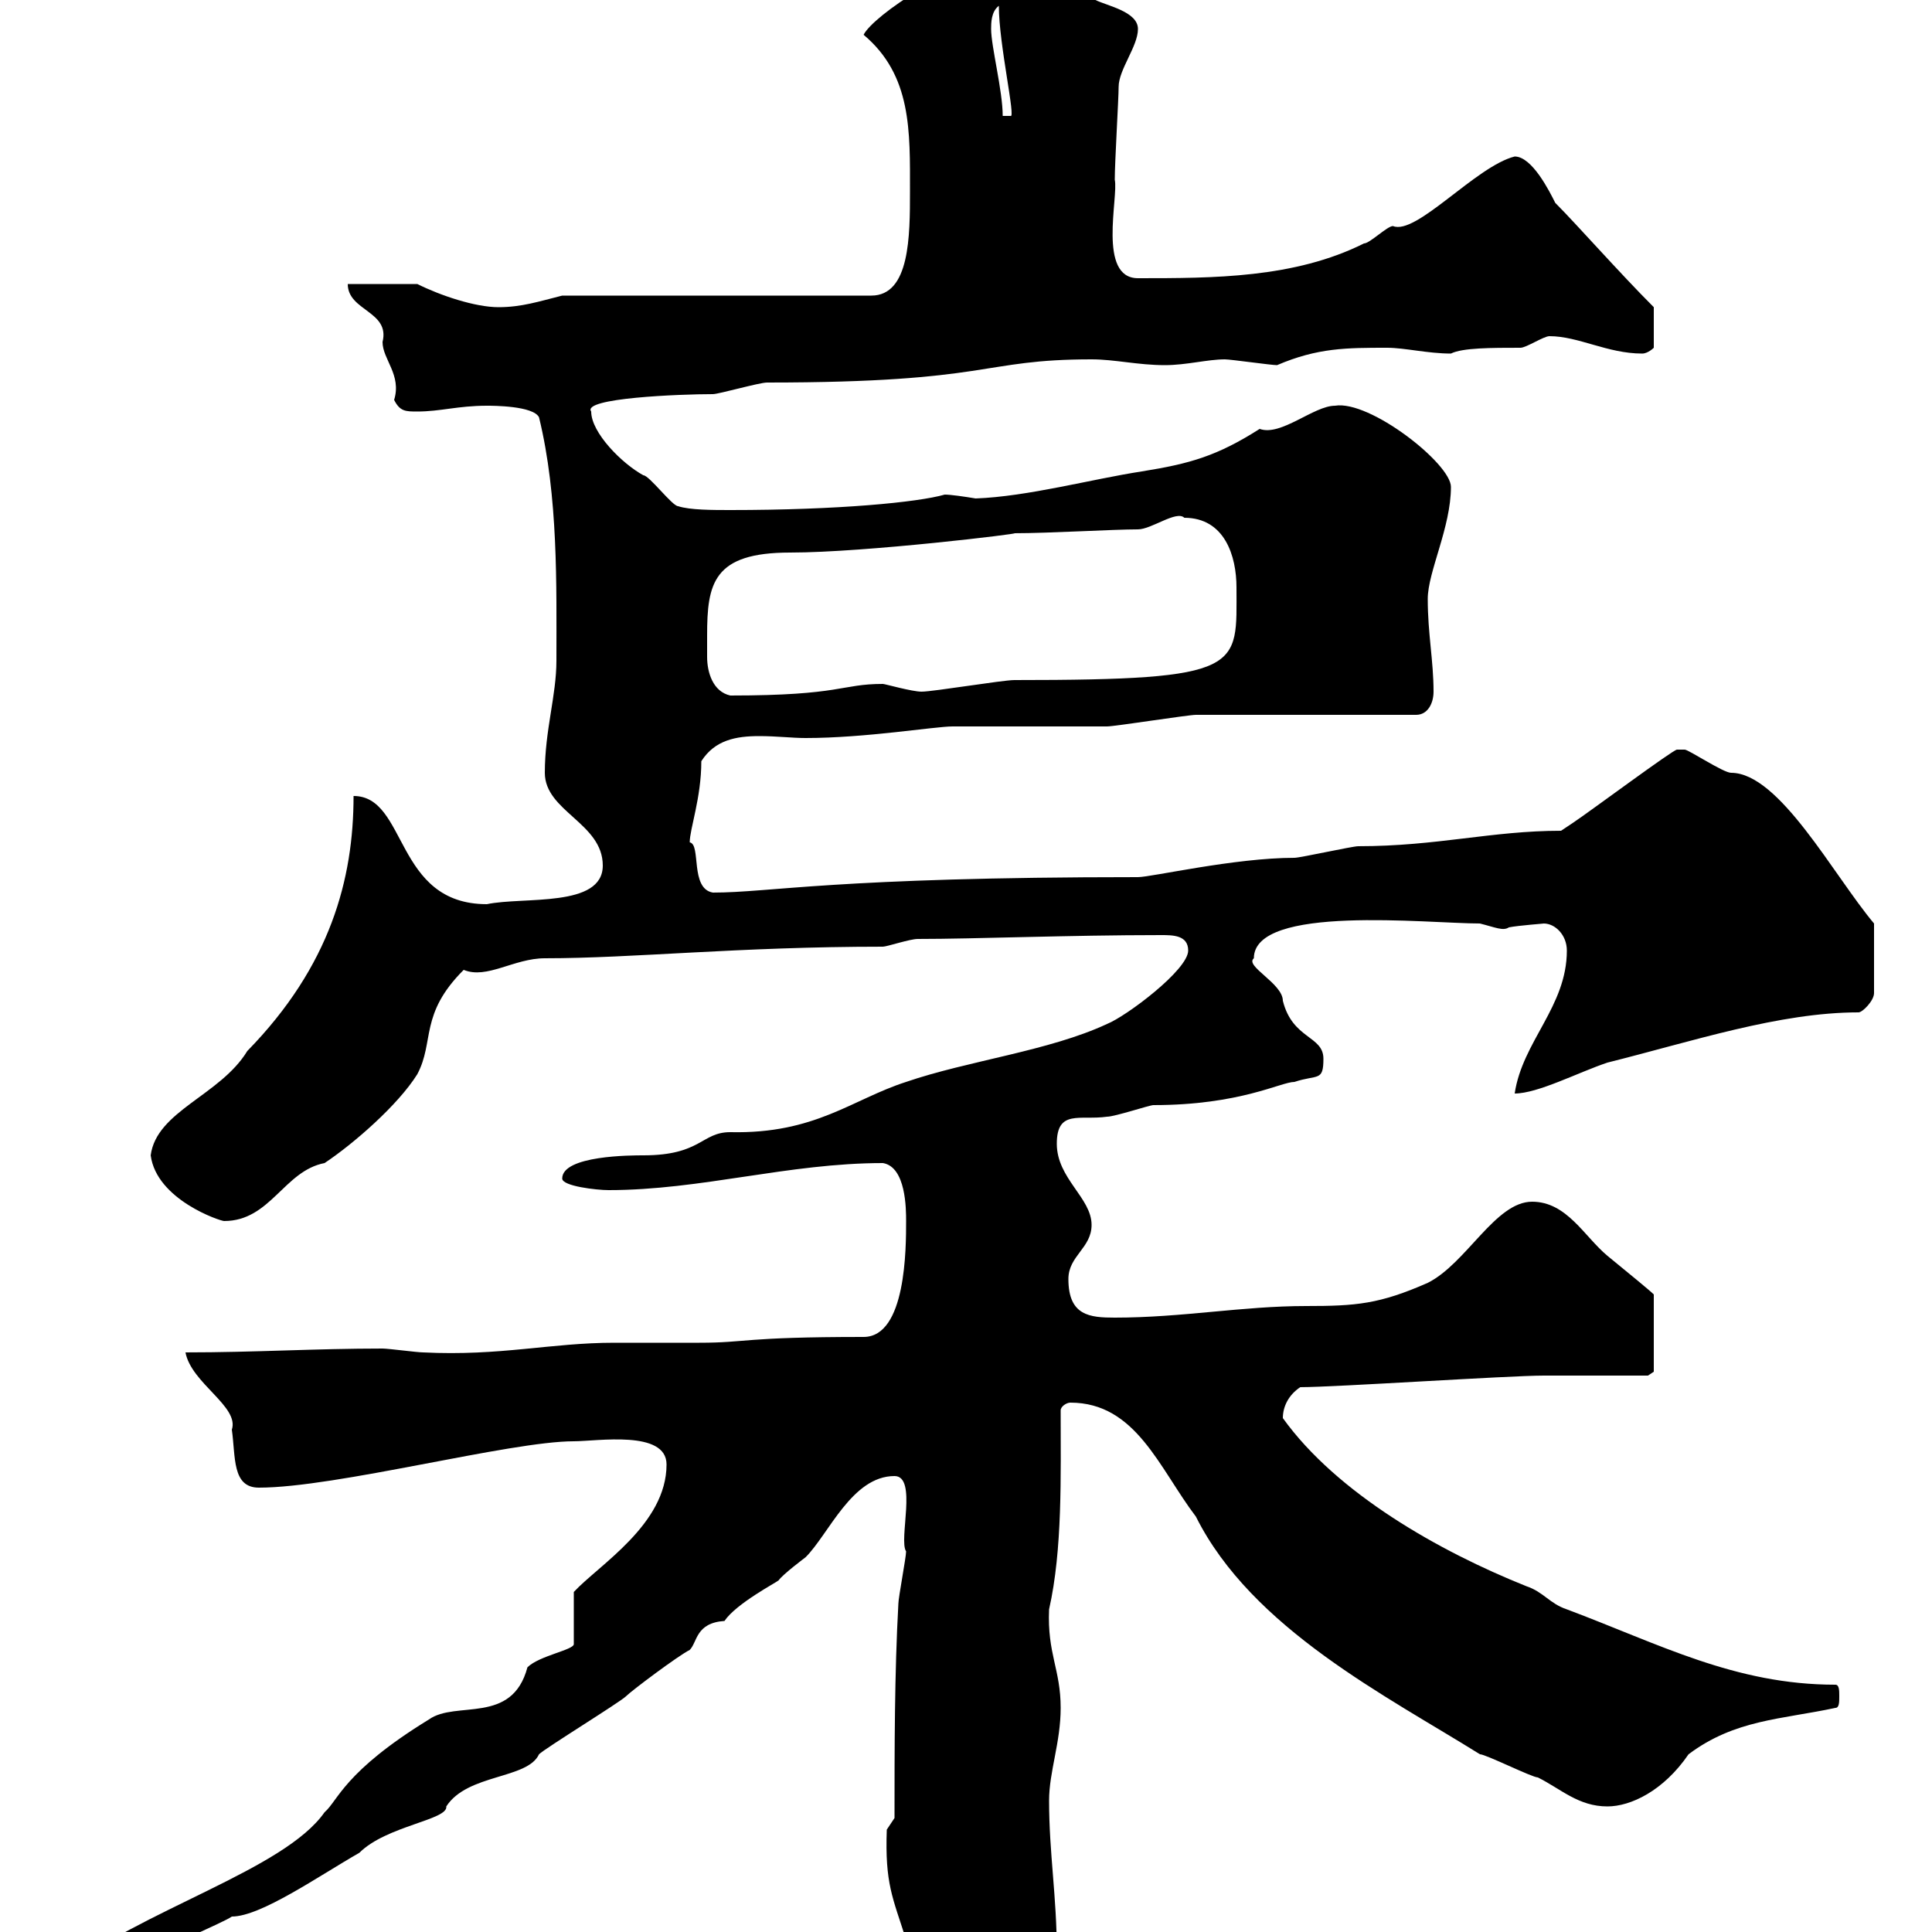 <svg xmlns="http://www.w3.org/2000/svg" xmlns:xlink="http://www.w3.org/1999/xlink" width="300" height="300"><path d="M9 306.60C9 306.60 11.40 307.50 11.40 307.50C15 307.50 19.80 305.70 23.40 303.90C24 303 34.80 298.50 36 297.60C40.50 297.60 49.50 291.30 55.80 287.70C60 283.50 69.60 282.60 69.30 280.50C72.60 275.40 81.90 276.30 83.70 272.40C84.60 271.50 96.30 264.30 97.20 263.40C98.10 262.50 105.30 257.10 107.10 256.20C108.30 255 108 252 112.50 251.70C114.30 249 120.60 245.70 120.90 245.40C121.50 244.50 125.10 241.80 125.10 241.80C128.70 238.20 132.30 229.20 138.90 229.20C142.50 229.20 139.50 239.10 140.70 240.90C140.70 241.80 139.50 248.10 139.50 249C138.90 259.80 138.90 271.50 138.90 282.30L137.70 284.10C137.40 292.50 138.60 294.60 140.70 301.20C142.50 306.60 143.10 307.50 149.70 307.50C152.10 307.50 162.90 304.80 164.10 303C164.10 294.60 162.90 287.70 162.90 279.60C162.90 275.10 164.70 270.60 164.70 265.20C164.70 259.20 162.60 256.80 162.90 249.90C165 240.60 164.70 229.20 164.70 219C164.70 218.40 165.60 217.80 166.20 217.80C176.40 217.80 180 228 185.70 235.50C194.40 252.90 215.40 263.40 229.80 272.40C230.70 272.40 237.90 276 238.80 276C242.40 277.80 245.10 280.50 249.60 280.50C253.20 280.50 258.30 278.10 262.20 272.40C269.40 267 276.60 267 285 265.20C285.60 265.20 285.60 264.30 285.60 263.40C285.60 262.50 285.60 261.60 285 261.60C269.40 261.60 257.70 255.30 243.30 249.90C240.60 249 239.70 247.20 237 246.30C223.50 240.90 207.60 231.90 199.20 220.20C199.20 218.40 200.10 216.60 201.90 215.40C207.30 215.40 234.30 213.60 239.70 213.60C242.40 213.60 253.20 213.60 255.90 213.60L256.80 213L256.80 201C256.20 200.40 252.90 197.70 249.60 195C246 192 243.30 186.60 237.90 186.60C232.20 186.60 227.70 196.20 221.70 199.20C214.20 202.50 210.60 202.80 202.80 202.80C192.90 202.80 183.60 204.60 173.10 204.60C169.20 204.60 165.90 204.30 165.90 198.60C165.90 195 169.50 193.80 169.50 190.20C169.50 186 164.10 183 164.10 177.60C164.10 172.20 167.70 174 171.90 173.40C173.10 173.40 178.50 171.60 179.10 171.60C192.60 171.60 198.90 168 201 168C204.60 166.80 205.50 168 205.50 164.40C205.50 160.80 200.70 161.40 199.20 155.40C199.20 152.70 193.20 150 194.70 148.80C194.70 140.40 221.70 143.40 229.80 143.40C232.20 144 233.40 144.60 234.30 144C235.80 143.70 240 143.40 239.70 143.40C241.50 143.40 243.30 145.20 243.30 147.60C243.30 156.30 236.40 161.70 235.20 169.80C238.80 169.80 245.10 166.50 249.60 165C262.80 161.70 276.30 157.20 288.60 157.20C289.20 157.20 291 155.40 291 154.20L291 143.40C284.70 135.90 276.30 120 268.80 120C267.60 120 262.20 116.40 261.60 116.40C261.60 116.40 260.40 116.40 260.40 116.40C259.80 116.40 246.90 126 244.20 127.80C244.20 127.80 242.40 129 242.40 129C231.60 129 223.20 131.40 210.90 131.40C210 131.40 201.90 133.20 201 133.20C191.70 133.20 178.80 136.20 176.70 136.20C129.60 136.20 119.70 138.60 110.70 138.60C107.10 138 108.90 131.10 107.10 130.80C107.10 128.70 108.90 123.90 108.90 118.20C111 114.90 114.30 114.30 117.90 114.30C120.60 114.30 123 114.60 125.10 114.60C134.40 114.60 145.20 112.80 147.90 112.80C150.30 112.80 169.50 112.80 171.90 112.80C173.10 112.80 184.50 111 185.70 111C191.10 111 214.50 111 219.90 111C221.70 111 222.60 109.20 222.60 107.40C222.60 102.60 221.70 98.40 221.70 93C221.70 88.80 225.30 81.90 225.30 75.60C225.30 72 212.70 62.10 207.30 63C204 63 198.90 67.80 195.60 66.60C189 70.80 184.80 72 177.30 73.20C169.50 74.40 159.60 77.10 151.50 77.40C149.70 77.10 147.60 76.80 146.70 76.80C142.50 78 130.20 79.20 113.40 79.20C110.70 79.20 107.10 79.20 105.30 78.60C104.40 78.60 100.80 73.80 99.90 73.80C96.60 72 91.80 67.20 91.80 63.90C90.30 61.80 105.60 61.20 110.70 61.20C111.60 61.20 117.90 59.40 119.10 59.40C154.20 59.40 152.10 55.80 169.50 55.80C173.10 55.80 176.70 56.70 180.90 56.70C184.20 56.70 187.50 55.80 190.20 55.80C191.10 55.80 197.40 56.70 198.30 56.70C204.60 54 209.10 54 215.40 54C218.10 54 221.70 54.90 225.30 54.90C227.10 54 231.60 54 236.10 54C237 54 239.70 52.20 240.60 52.20C245.10 52.20 249.60 54.90 255 54.90C255.90 54.90 256.80 54 256.80 54L256.80 47.70C251.40 42.30 244.80 34.80 241.50 31.50C240.60 29.70 237.90 24.30 235.20 24.30C229.20 25.80 219.90 36.60 216.30 35.10C215.40 35.10 212.70 37.80 211.80 37.80C201 43.20 188.40 43.20 176.70 43.20C170.40 43.20 173.70 30.60 173.10 27.90C173.10 25.20 173.70 15.30 173.70 13.50C173.70 10.80 176.70 7.20 176.70 4.50C176.70 1.80 171.90 0.90 170.10 0C163.80 0 157.80-6.30 155.70-6.30C148.50-6.30 135.60 2.40 134.10 5.40C141.60 11.70 141.30 20.40 141.30 29.70C141.30 36.60 141.30 45.90 135.30 45.90L87.30 45.90C83.70 46.80 81 47.70 77.40 47.70C73.80 47.70 68.40 45.90 64.80 44.10L54 44.10C54 48.30 60.60 48.30 59.40 53.10C59.40 55.80 62.40 58.20 61.20 62.10C62.10 63.90 63 63.90 64.80 63.90C68.40 63.90 71.10 63 75.60 63C76.50 63 82.80 63 83.70 64.80C86.70 77.10 86.40 90.90 86.40 102.60C86.40 108 84.60 113.40 84.60 120C84.60 126 93.60 127.80 93.60 134.40C93.60 141 81.30 139.20 75.60 140.40C61.20 140.40 63.30 123.60 54.90 123.60C54.90 136.50 51.30 150 38.40 163.20C34.20 170.10 24.30 172.50 23.40 179.40C24.30 186.30 34.20 189.60 34.80 189.60C42 189.60 44.10 181.80 50.40 180.60C54.90 177.60 61.80 171.60 64.80 166.80C67.50 161.70 65.10 157.50 72 150.60C75.60 152.10 79.80 148.80 84.60 148.80C98.40 148.80 114.60 147 137.10 147C137.70 147 141.30 145.80 142.50 145.80C151.50 145.80 165.90 145.20 180.30 145.20C182.10 145.20 184.50 145.20 184.50 147.60C184.50 150.60 174.90 157.80 171.90 159C162.90 163.20 150.30 164.70 140.70 168C132.30 170.70 126.60 176.10 113.40 175.80C108.90 175.80 108.90 179.40 99.90 179.40C98.10 179.40 87.30 179.40 87.30 183C87.30 184.20 92.70 184.80 94.50 184.80C108.90 184.80 122.40 180.60 137.10 180.60C140.70 181.20 140.70 187.80 140.70 189.60C140.70 193.80 140.70 207.60 134.10 207.60C115.20 207.60 116.10 208.50 108.60 208.50C104.40 208.50 99.60 208.50 95.40 208.50C85.50 208.50 77.70 210.60 65.70 210C64.80 210 60.30 209.40 59.40 209.40C48.90 209.40 39.60 210 28.80 210C29.70 214.80 37.20 218.40 36 222C36.60 226.20 36 231 40.20 231C52.20 231 79.20 223.80 89.10 223.80C92.70 223.80 103.50 222 103.50 227.40C103.50 236.70 93 243 89.10 247.20L89.10 255.30C89.10 256.20 83.70 257.10 81.90 258.90C79.50 267.90 70.80 264 66.60 267C53.40 275.10 52.50 279.60 50.40 281.40C44.10 290.40 22.20 296.40 9 306.60ZM109.80 102C109.80 101.40 109.80 100.20 109.80 98.70C109.80 90.60 110.70 85.80 122.70 85.80C134.40 85.80 159 82.80 157.50 82.80C162.90 82.80 172.80 82.20 176.70 82.20C178.80 82.20 182.70 79.20 183.90 80.40C190.20 80.40 192 86.40 192 91.20C192 103.80 193.50 105.60 157.50 105.60C155.70 105.60 144.90 107.40 143.10 107.40C141.60 107.40 137.40 106.20 137.10 106.20C130.50 106.20 130.80 108 113.40 108C110.70 107.40 109.80 104.40 109.80 102ZM153.90 4.50C153.90 3.60 153.90 1.80 155.10 0.90C155.10 6.90 157.80 18.60 156.90 18L155.70 18C155.70 14.10 153.90 7.20 153.90 4.50Z"/></svg>